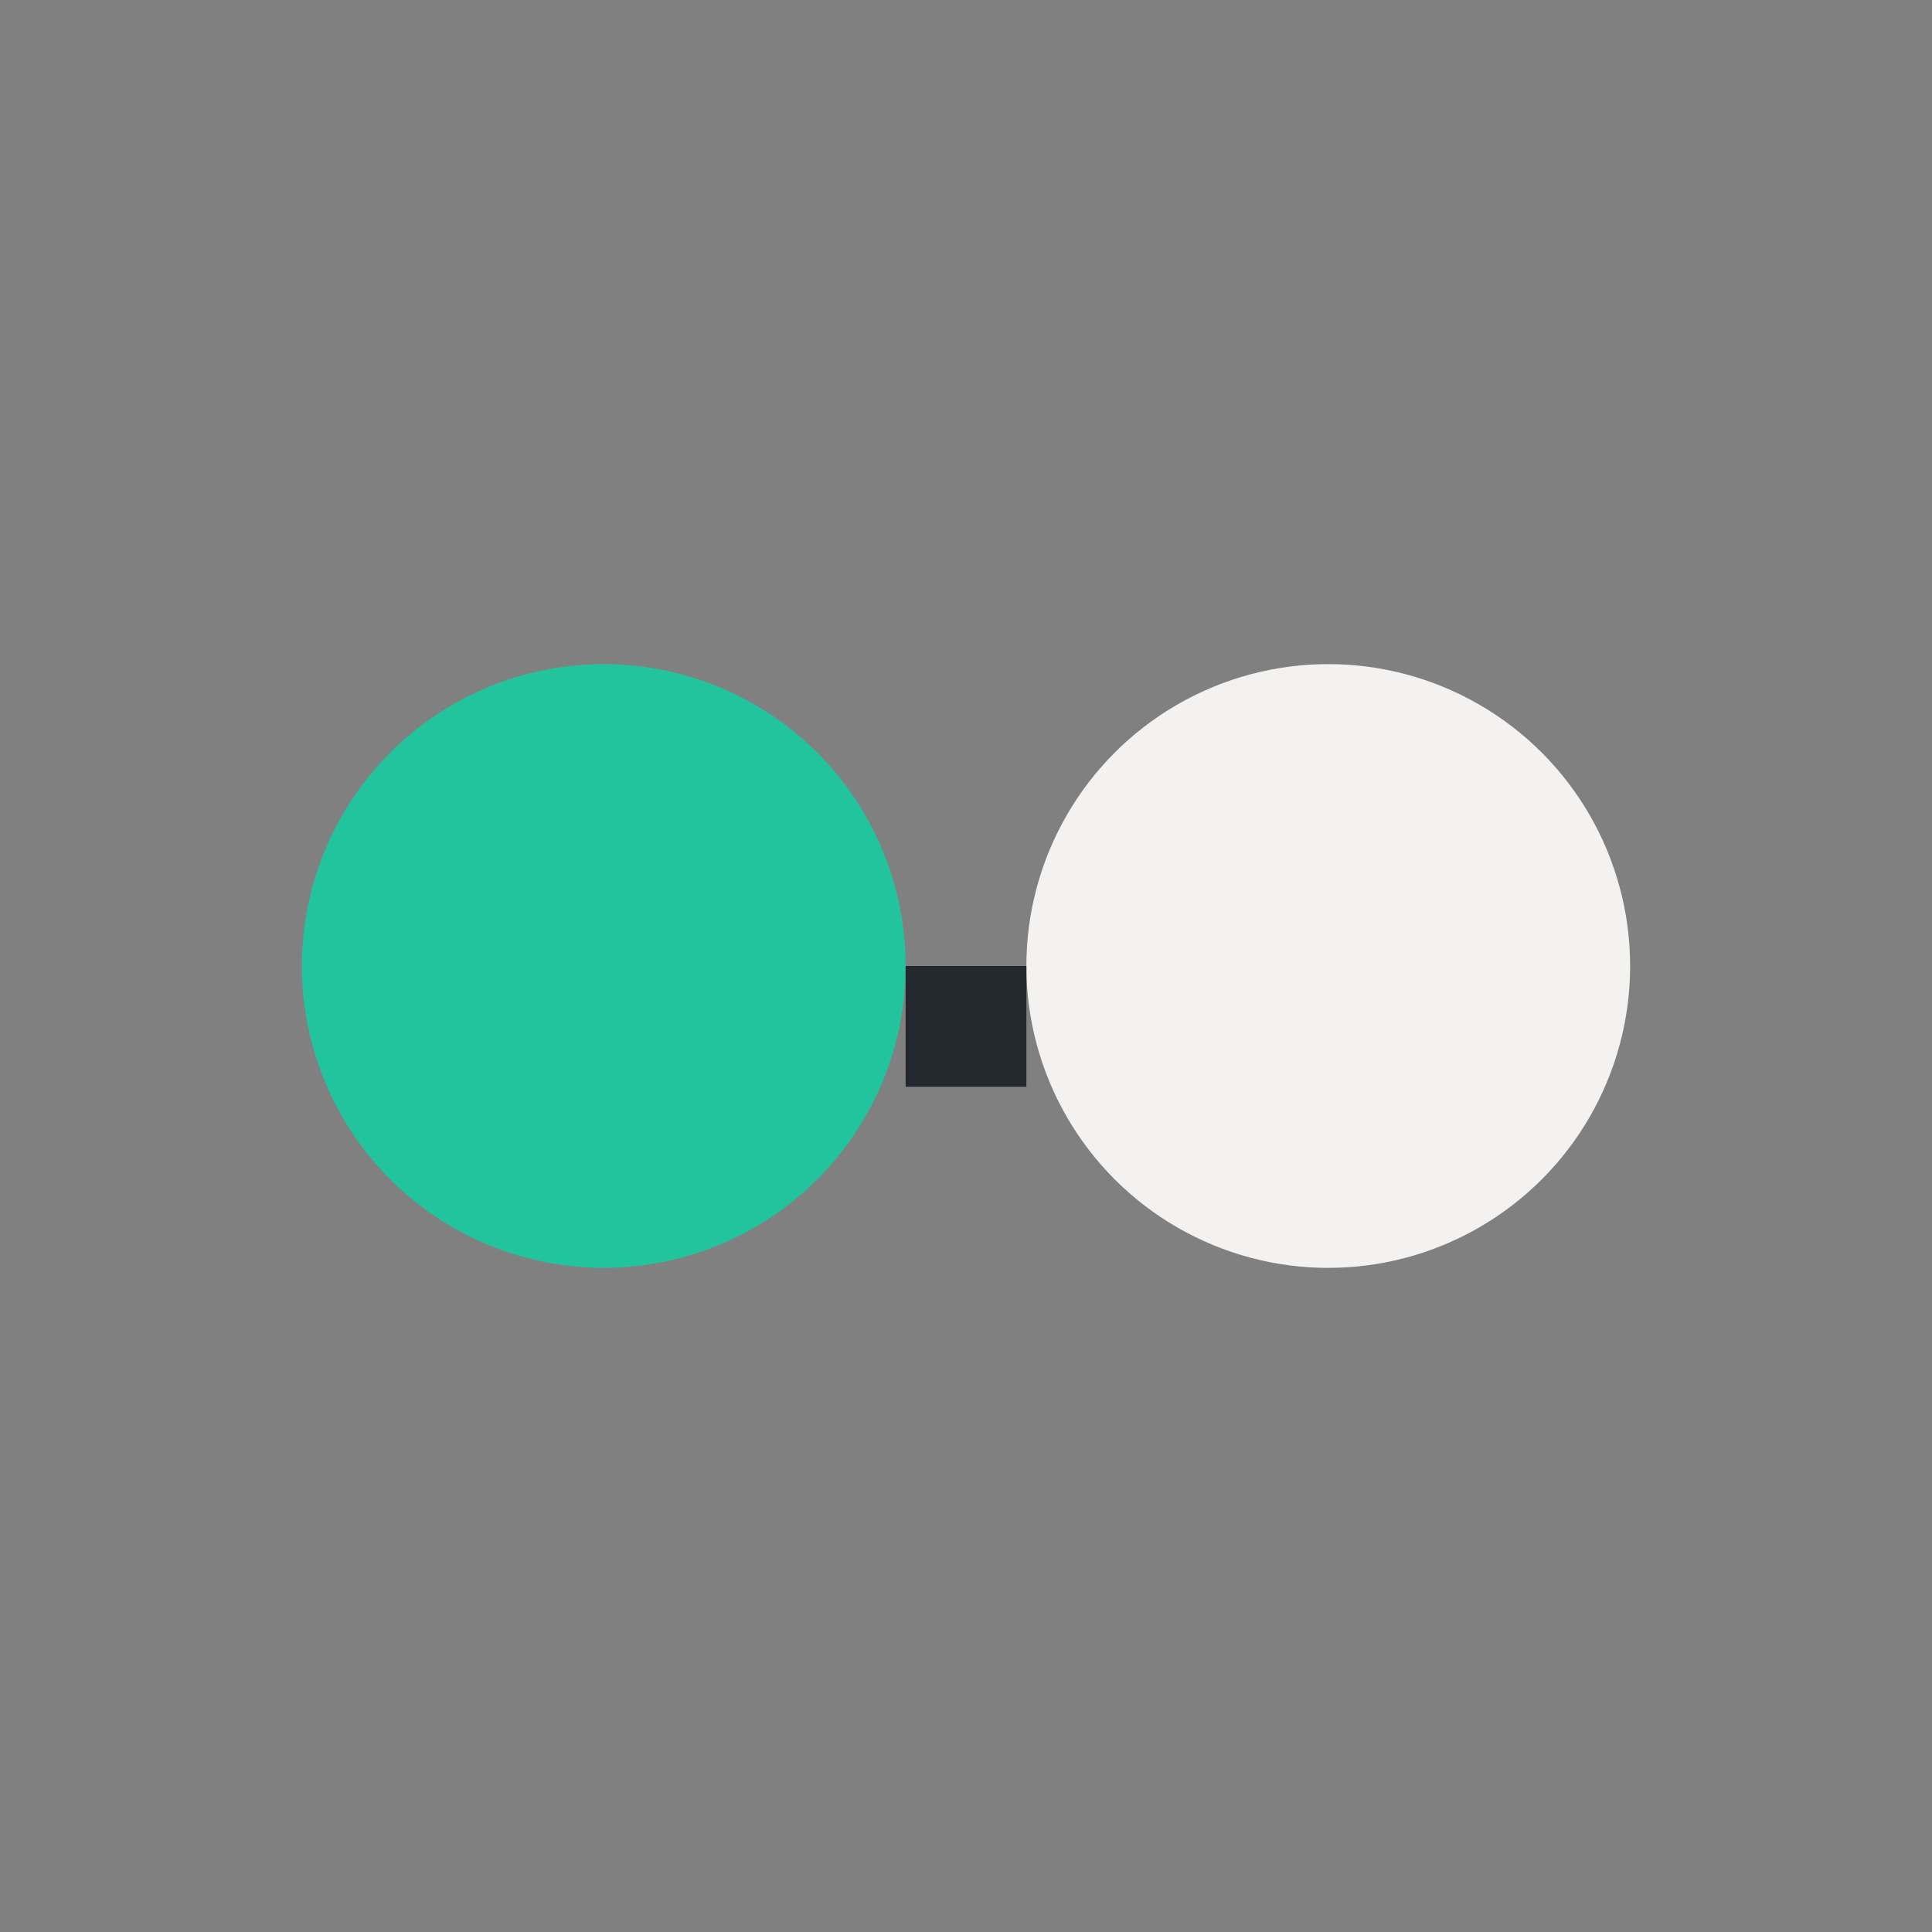 <?xml version="1.0" encoding="UTF-8"?>
<svg xmlns="http://www.w3.org/2000/svg" width="32" height="32" viewBox="0 0 32 32"><rect x="0" y="0" width="32" height="32" fill="#808080" stroke="none"/><circle cx="10" cy="16" r="5" fill="#21C49D"/><circle cx="22" cy="16" r="5" fill="#F4F2F0"/><path d="M15 17h2" stroke="#23282F" stroke-width="2"/></svg>